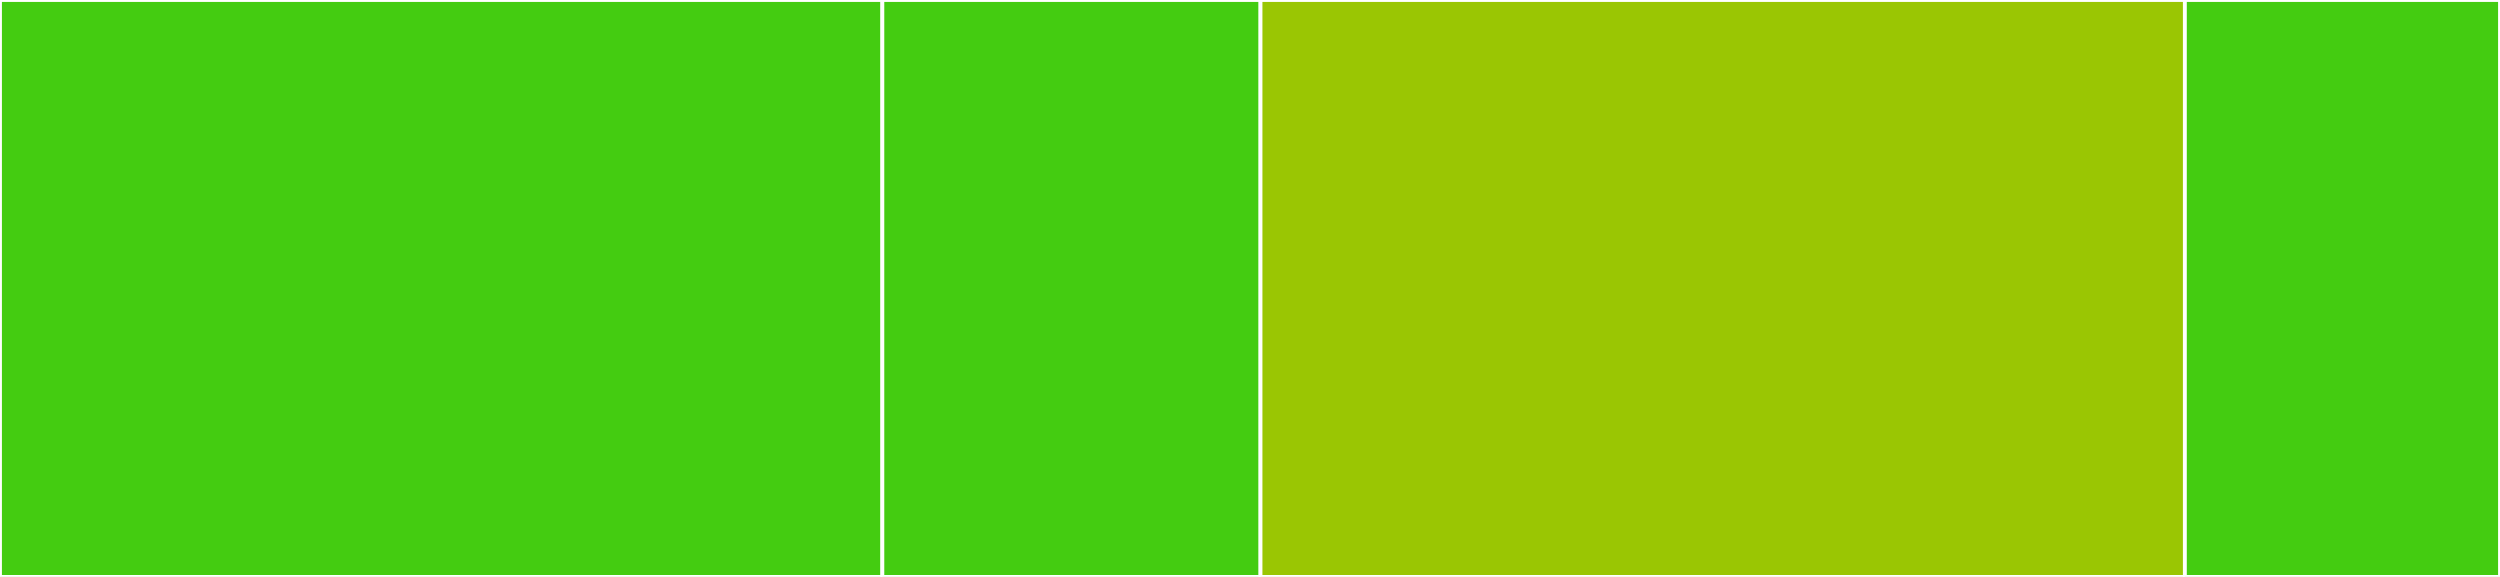 <svg baseProfile="full" width="650" height="150" viewBox="0 0 650 150" version="1.1"
xmlns="http://www.w3.org/2000/svg" xmlns:ev="http://www.w3.org/2001/xml-events"
xmlns:xlink="http://www.w3.org/1999/xlink">

<rect x="0" y="0" width="650" height="150" fill="#333333" stroke="none"/>

<style>rect.s{mask:url(#mask);}</style>
<defs>
  <pattern id="white" width="4" height="4" patternUnits="userSpaceOnUse" patternTransform="rotate(45)">
    <rect width="2" height="2" transform="translate(0,0)" fill="white"></rect>
  </pattern>
  <mask id="mask">
    <rect x="0" y="0" width="100%" height="100%" fill="url(#white)"></rect>
  </mask>
</defs>

<rect x="0" y="0" width="229.412" height="150.0" fill="#4c1" stroke="white" stroke-width="1" class=" tooltipped" data-content="events/FragmentEvents.kt"><title>events/FragmentEvents.kt</title></rect>
<rect x="229.412" y="0" width="98.319" height="150" fill="#4c1" stroke="white" stroke-width="1" class=" tooltipped" data-content="events/ActivityEvents.kt"><title>events/ActivityEvents.kt</title></rect>
<rect x="327.731" y="0" width="240.336" height="150.0" fill="#9ac603" stroke="white" stroke-width="1" class=" tooltipped" data-content="LifecykleLog.kt"><title>LifecykleLog.kt</title></rect>
<rect x="568.067" y="0" width="81.933" height="150.0" fill="#4c1" stroke="white" stroke-width="1" class=" tooltipped" data-content="LifecycleEvent.kt"><title>LifecycleEvent.kt</title></rect>
</svg>